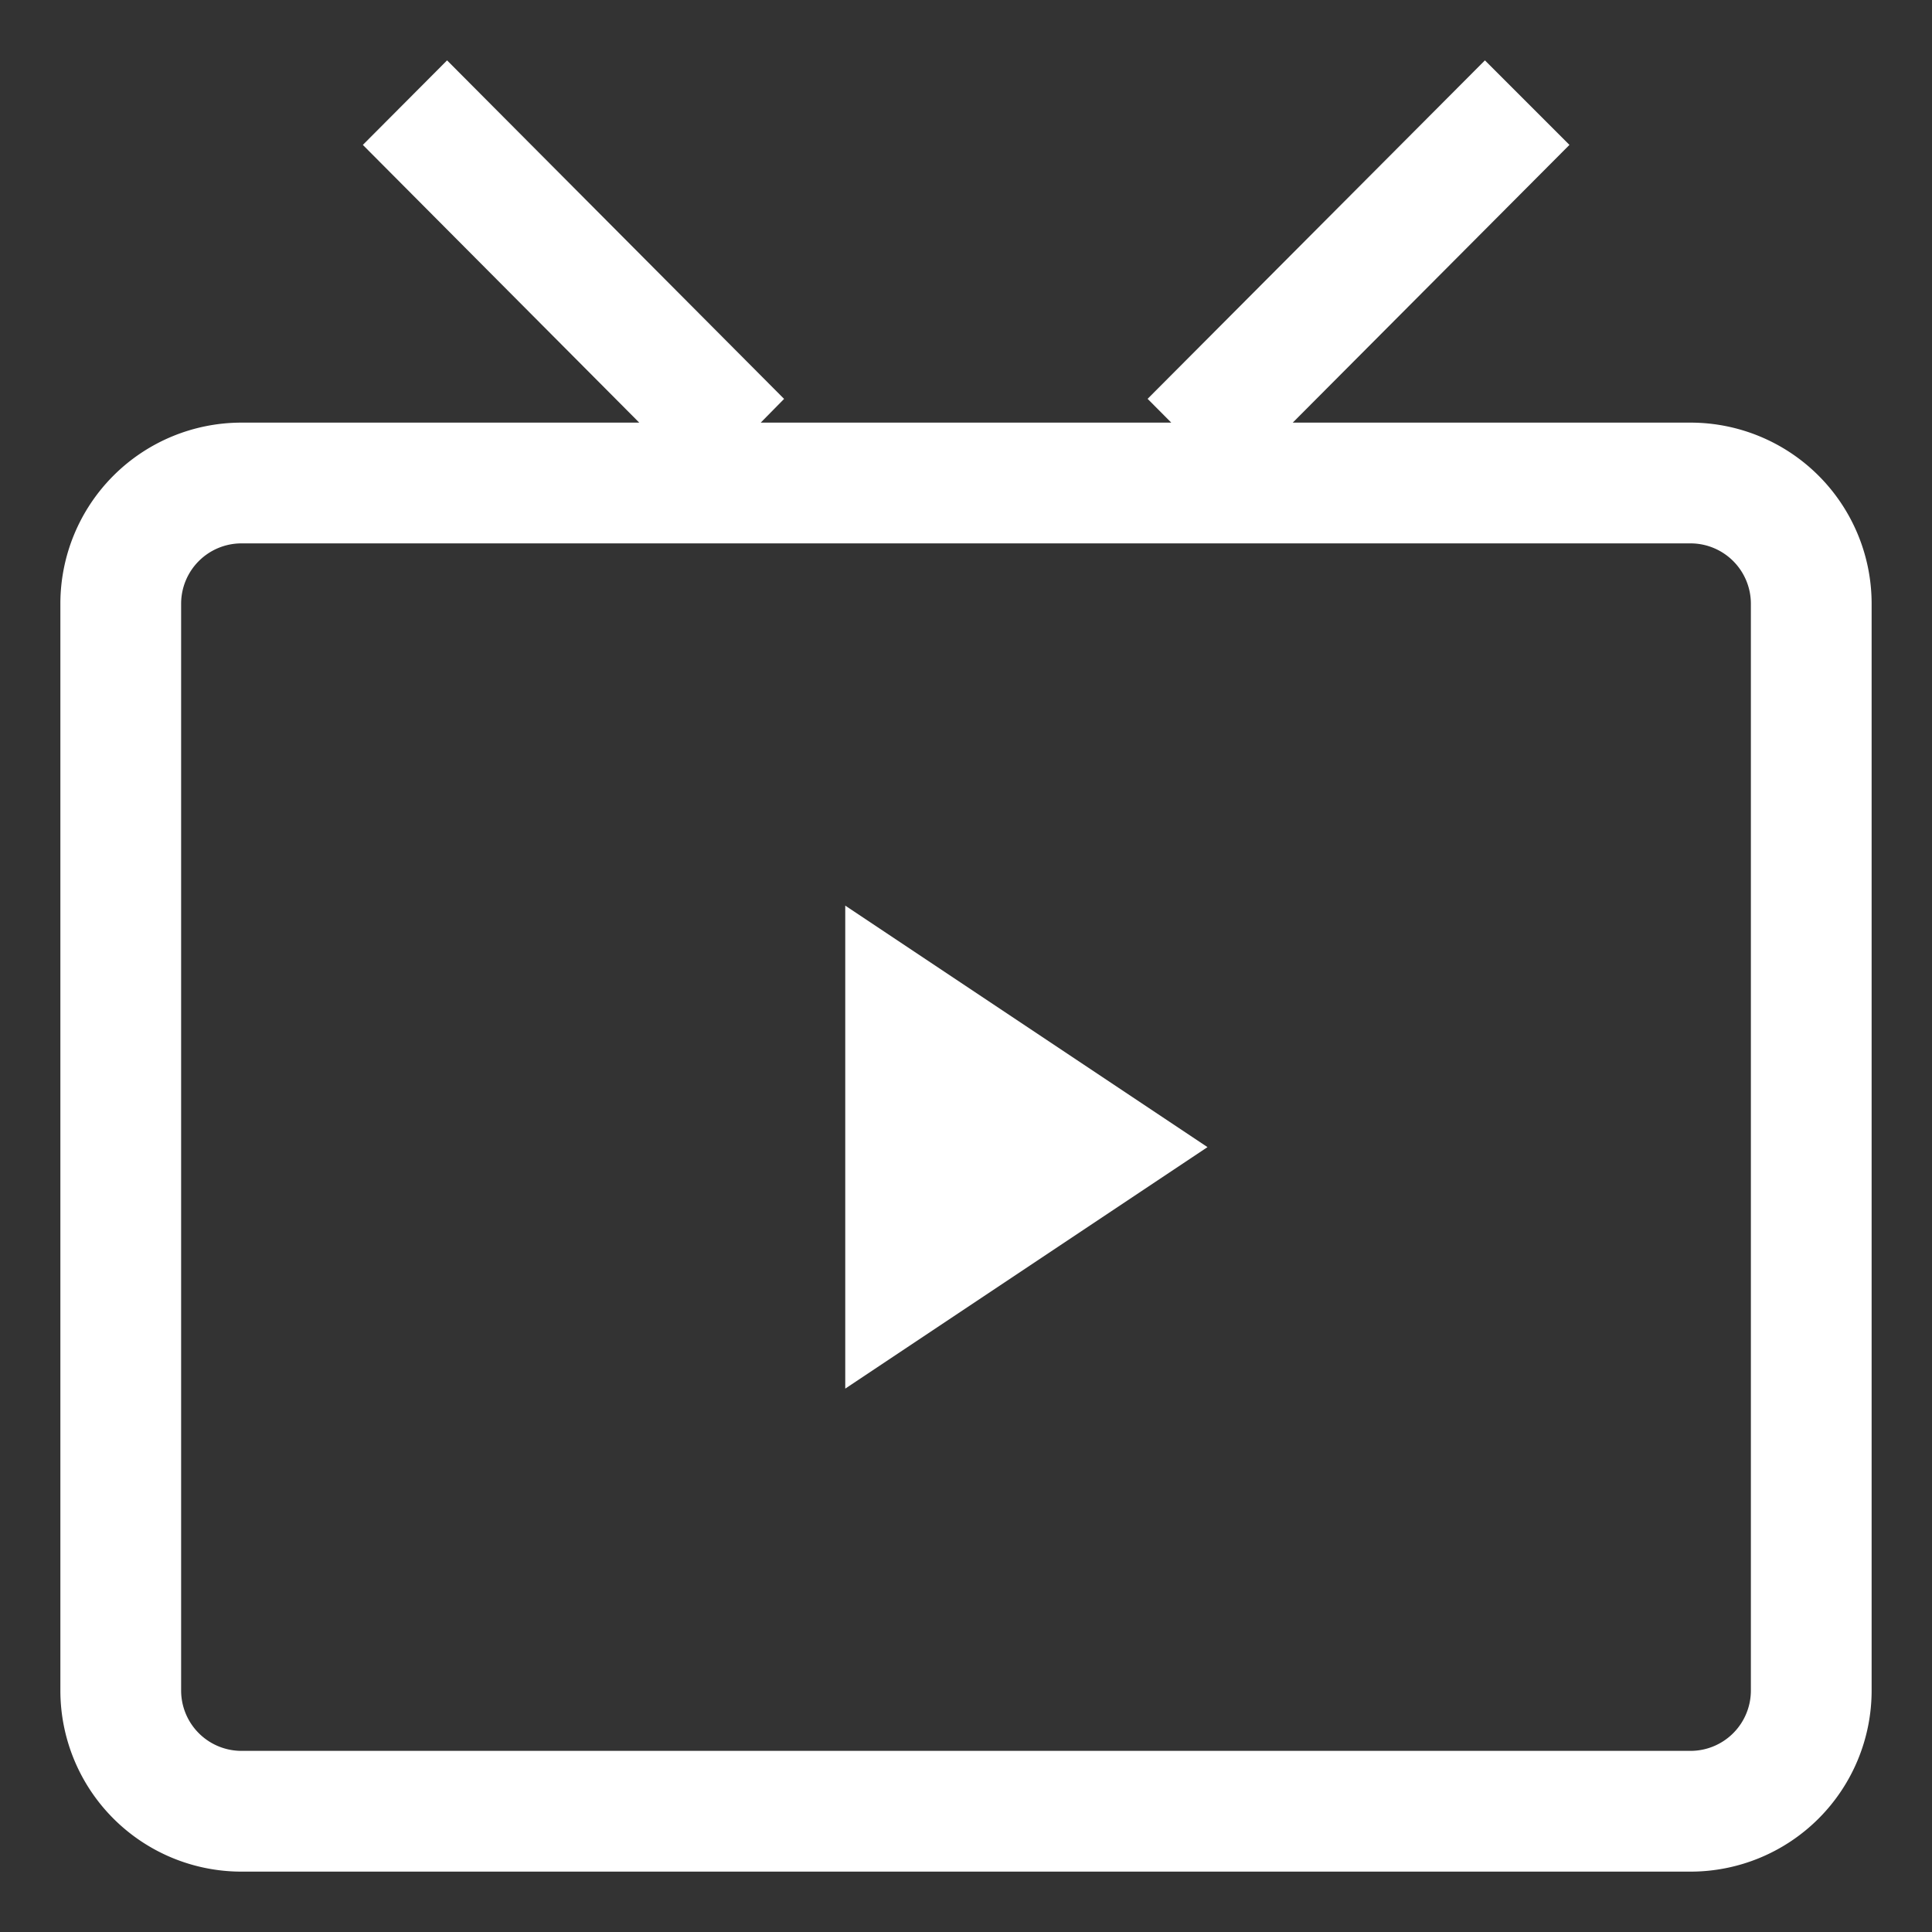 <?xml version="1.0" standalone="no"?><!DOCTYPE svg PUBLIC "-//W3C//DTD SVG 1.1//EN" "http://www.w3.org/Graphics/SVG/1.1/DTD/svg11.dtd"><svg t="1746495915958" class="icon" viewBox="0 0 1024 1024" version="1.1" xmlns="http://www.w3.org/2000/svg" p-id="1762" xmlns:xlink="http://www.w3.org/1999/xlink" width="200" height="200"><rect x="0" y="0" width="1024" height="1024" fill="#333333" stroke="none"/><path d="M896 992H128a96 96 0 0 1-96-96V320a96 96 0 0 1 96-96h210.816L192.32 76.8 236.96 32l178.624 179.424L403.2 224h217.6l-12.544-12.608L787.04 32l44.8 44.8L685.184 224H896a96 96 0 0 1 96 96v576a96 96 0 0 1-96 96z m32-672a32 32 0 0 0-32-32H128a32 32 0 0 0-32 32v576a32 32 0 0 0 32 32h768a32 32 0 0 0 32-32V320z m-480 160l192 128-192 128v-256z" fill="#ffffff" p-id="1763"></path></svg>
